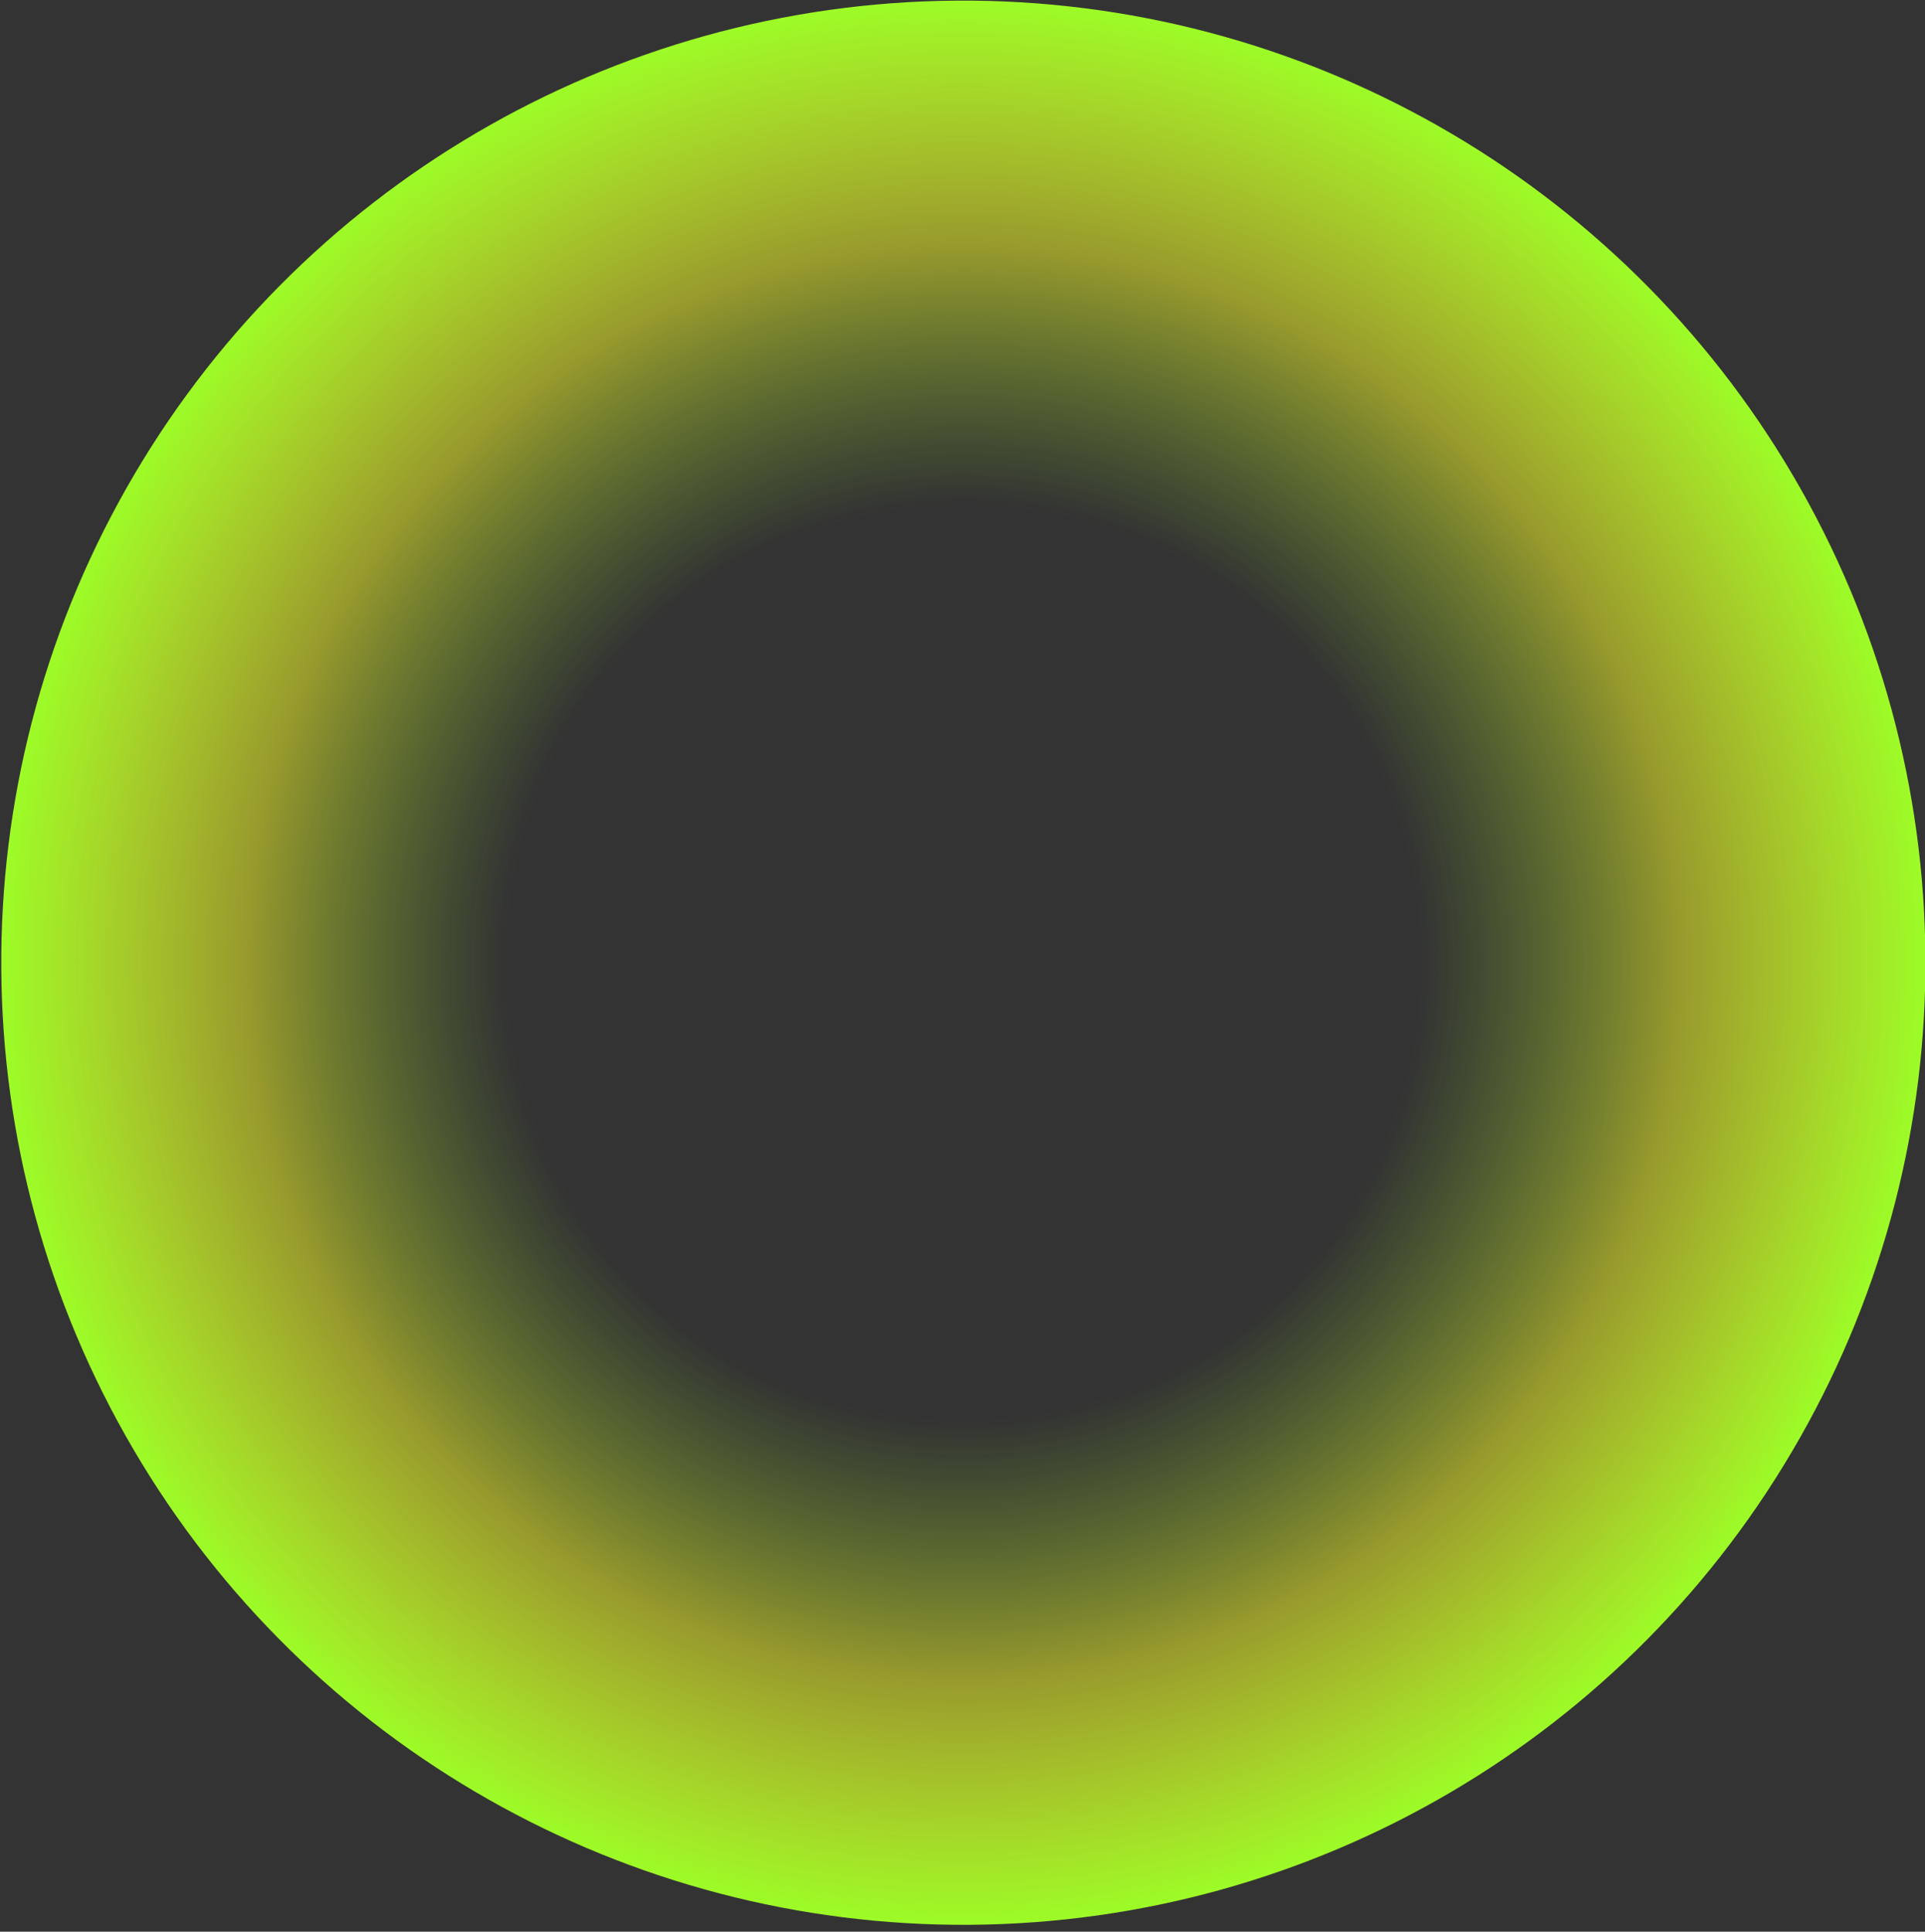 <?xml version="1.0" encoding="UTF-8"?> <svg xmlns="http://www.w3.org/2000/svg" width="290" height="291" viewBox="0 0 290 291" fill="none"><rect x="0" y="0" width="290" height="291" fill="#333333" stroke="none"/><circle cx="144.934" cy="144.934" r="144.934" transform="matrix(-0.007 -1 -1 0.007 291.076 288.945)" fill="url(#paint0_radial_43_239)"></circle><defs><radialGradient id="paint0_radial_43_239" cx="0" cy="0" r="1" gradientUnits="userSpaceOnUse" gradientTransform="translate(144.934 144.934) rotate(180) scale(144.934)"><stop offset="0.471" stop-color="#9BFF27" stop-opacity="0"></stop><stop offset="0.736" stop-color="#FBFF27" stop-opacity="0.5"></stop><stop offset="1" stop-color="#9BFF27"></stop></radialGradient></defs></svg> 
